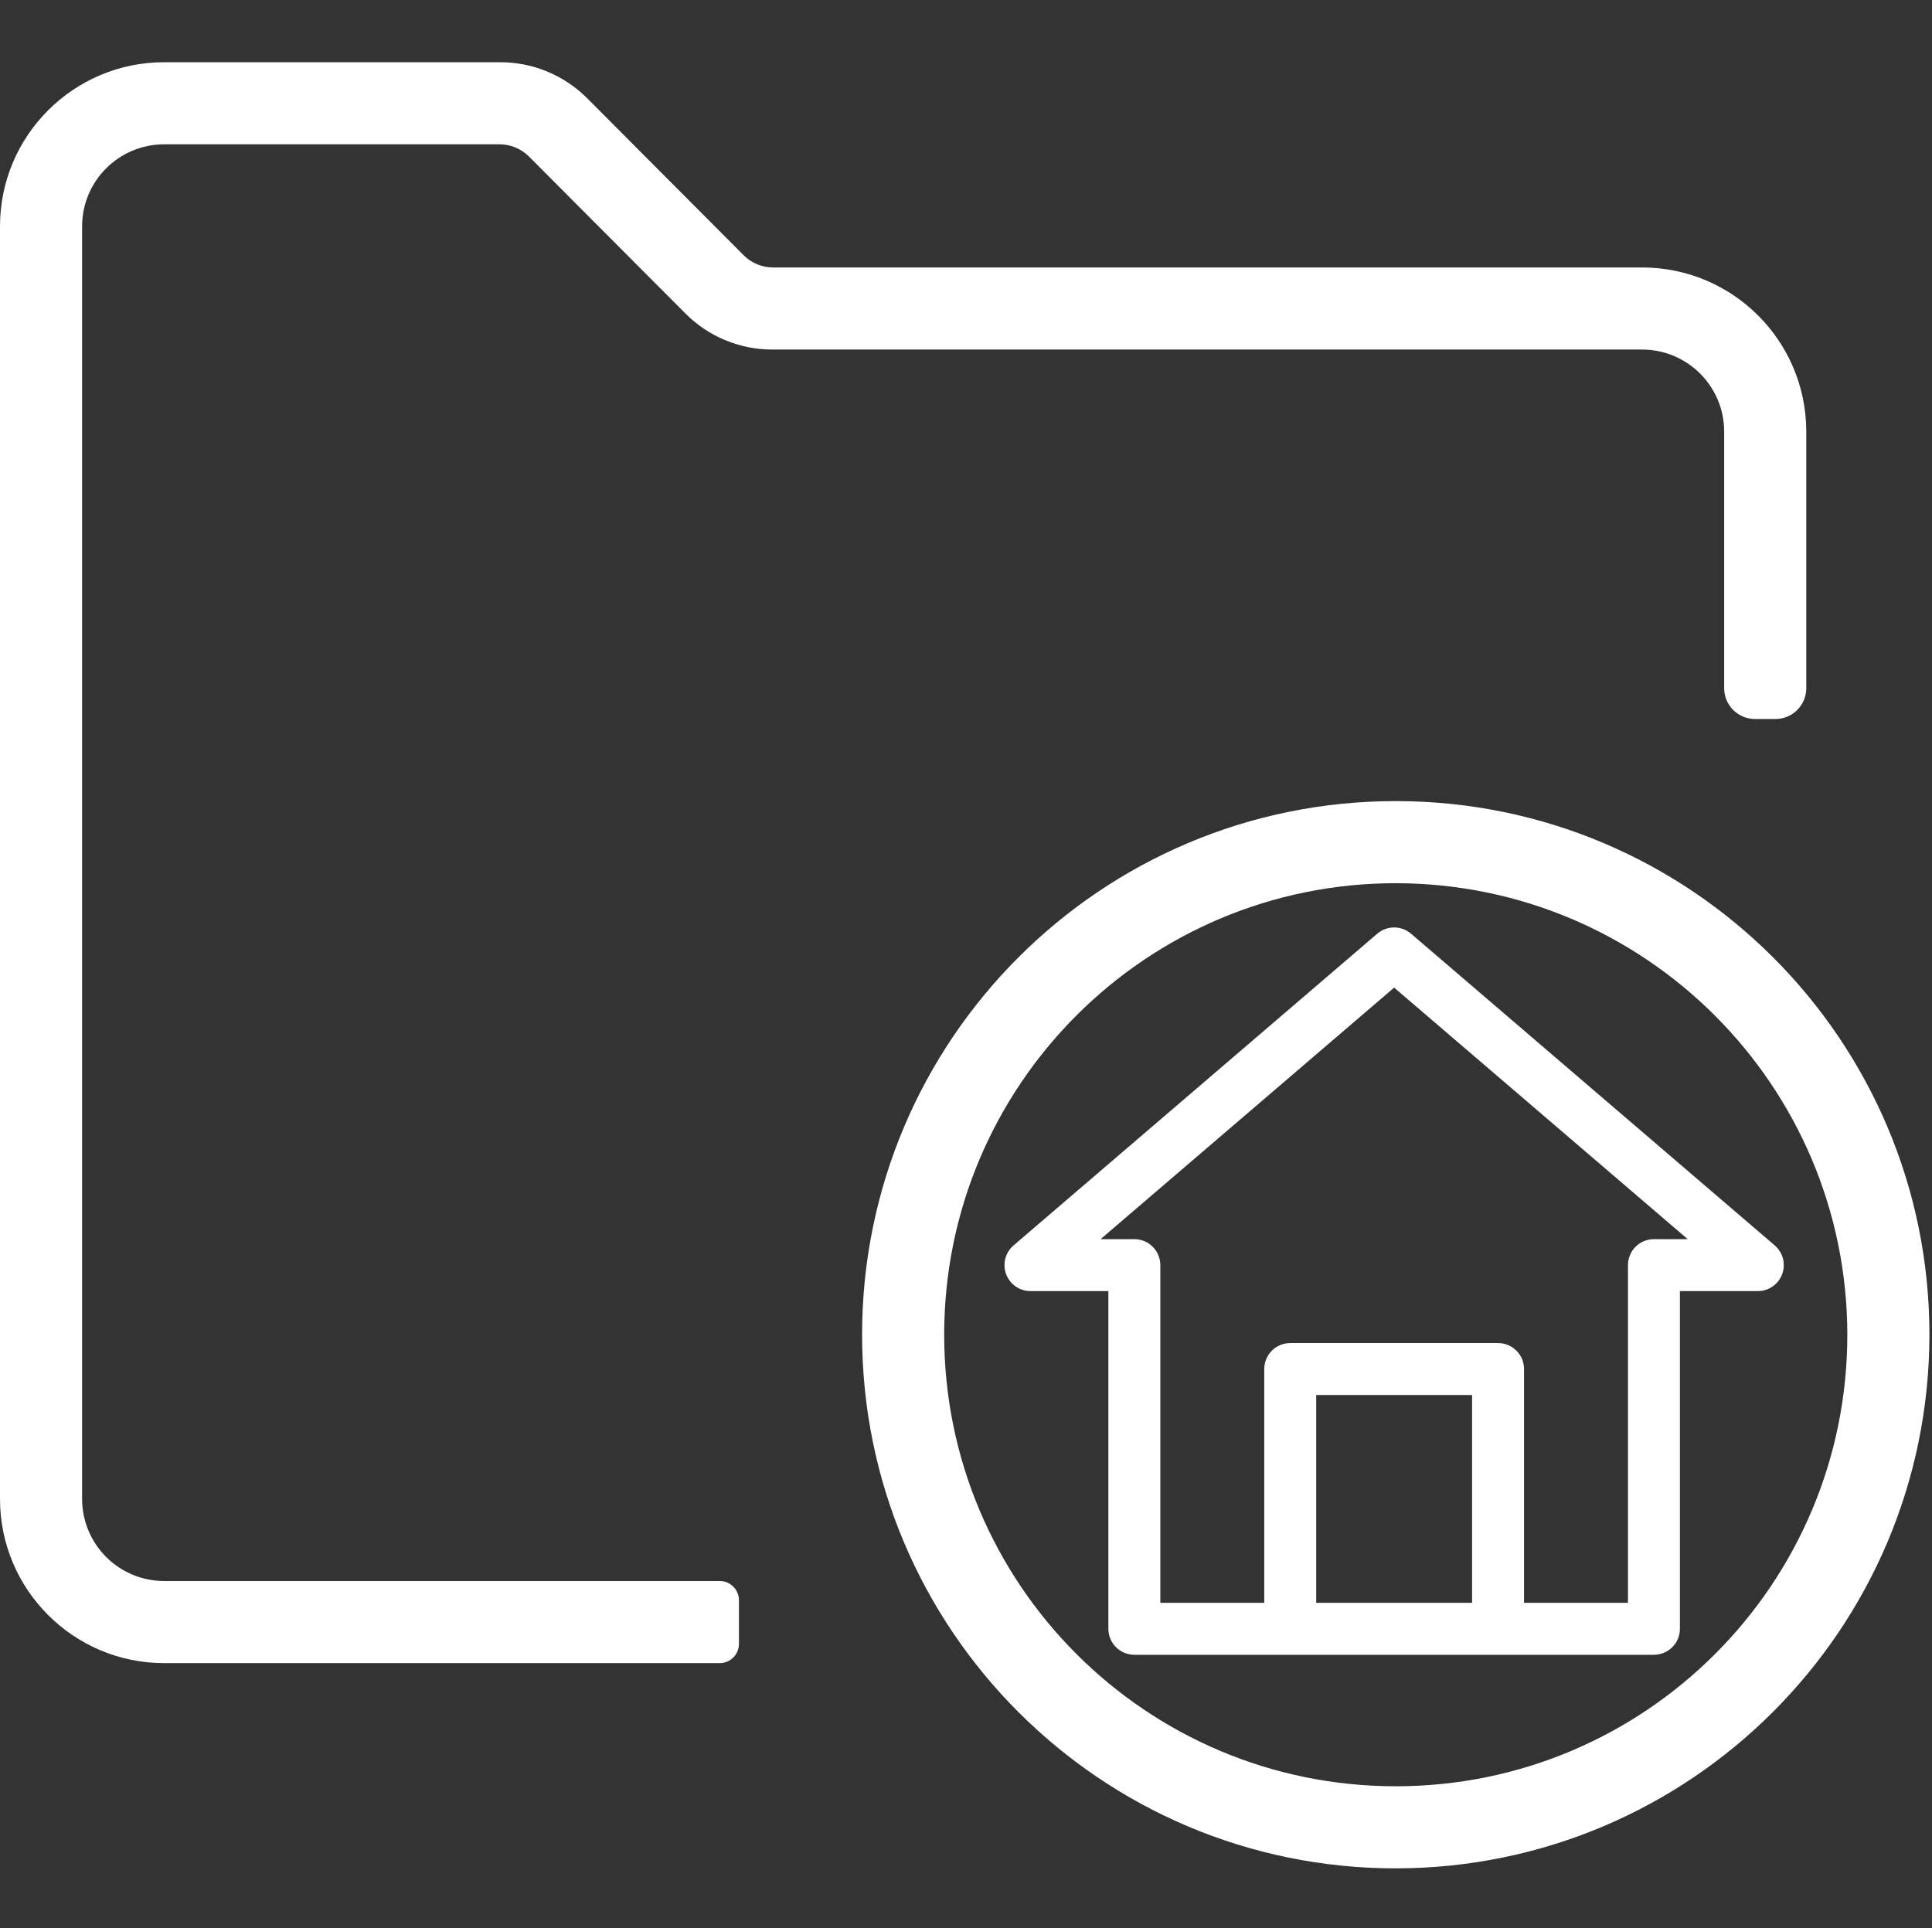 <?xml version="1.0" encoding="UTF-8"?> <svg xmlns="http://www.w3.org/2000/svg" width="502" height="501" viewBox="0 0 502 501" fill="none"><rect x="0" y="0" width="502" height="501" fill="#333333" stroke="none"/><g clip-path="url(#clip0_215_709)"><path d="M192 427.168C192 429.929 189.761 432.168 187 432.168H42.668C19.102 432.168 0 413.062 0 389.5V58.832C0 35.269 19.102 16.168 42.668 16.168H129.867C138.363 16.133 146.523 19.492 152.535 25.5L193.332 66.433C195.367 68.414 198.094 69.515 200.934 69.5H426.668C450.23 69.5 469.332 88.601 469.332 112.168V178.832C469.332 183.25 465.75 186.832 461.332 186.832H456C451.582 186.832 448 183.25 448 178.832V112.168C448 100.387 438.449 90.832 426.668 90.832H200.801C192.301 90.871 184.141 87.508 178.133 81.5L137.332 40.566C135.301 38.586 132.57 37.484 129.734 37.5H42.668C30.883 37.5 21.332 47.051 21.332 58.832V389.5C21.332 401.281 30.883 410.832 42.668 410.832H187C189.761 410.832 192 413.07 192 415.832V427.168Z" fill="white"></path><path d="M362.668 485.5C286.082 485.5 224 423.418 224 346.832C224 270.25 286.082 208.168 362.668 208.168C439.25 208.168 501.332 270.25 501.332 346.832C501.262 423.387 439.219 485.426 362.668 485.5ZM362.668 229.5C297.867 229.5 245.332 282.031 245.332 346.832C245.332 411.637 297.867 464.168 362.668 464.168C427.469 464.168 480 411.637 480 346.832C479.926 282.062 427.438 229.574 362.668 229.5Z" fill="white"></path><path d="M461.137 323.623L366.634 242.621C364.108 240.46 360.385 240.46 357.859 242.621L263.355 323.623C260.525 326.051 260.2 330.312 262.627 333.142C263.908 334.635 265.776 335.495 267.743 335.497H287.994V423.25C287.994 426.978 291.016 430 294.744 430H429.748C433.476 430 436.499 426.978 436.499 423.25V335.497H456.749C460.477 335.493 463.496 332.468 463.492 328.739C463.49 326.772 462.63 324.904 461.137 323.623ZM382.497 416.5H341.996V362.498H382.497V416.5ZM429.748 321.997C426.021 321.997 422.998 325.019 422.998 328.747V416.5H395.997V355.748C395.997 352.02 392.975 348.997 389.247 348.997H335.245C331.517 348.997 328.495 352.02 328.495 355.748V416.5H301.494V328.747C301.494 325.019 298.472 321.997 294.744 321.997H285.969L362.246 256.634L438.524 321.997H429.748Z" fill="white"></path></g><defs><clipPath id="clip0_215_709"><rect width="501.333" height="501" fill="white"></rect></clipPath></defs></svg> 